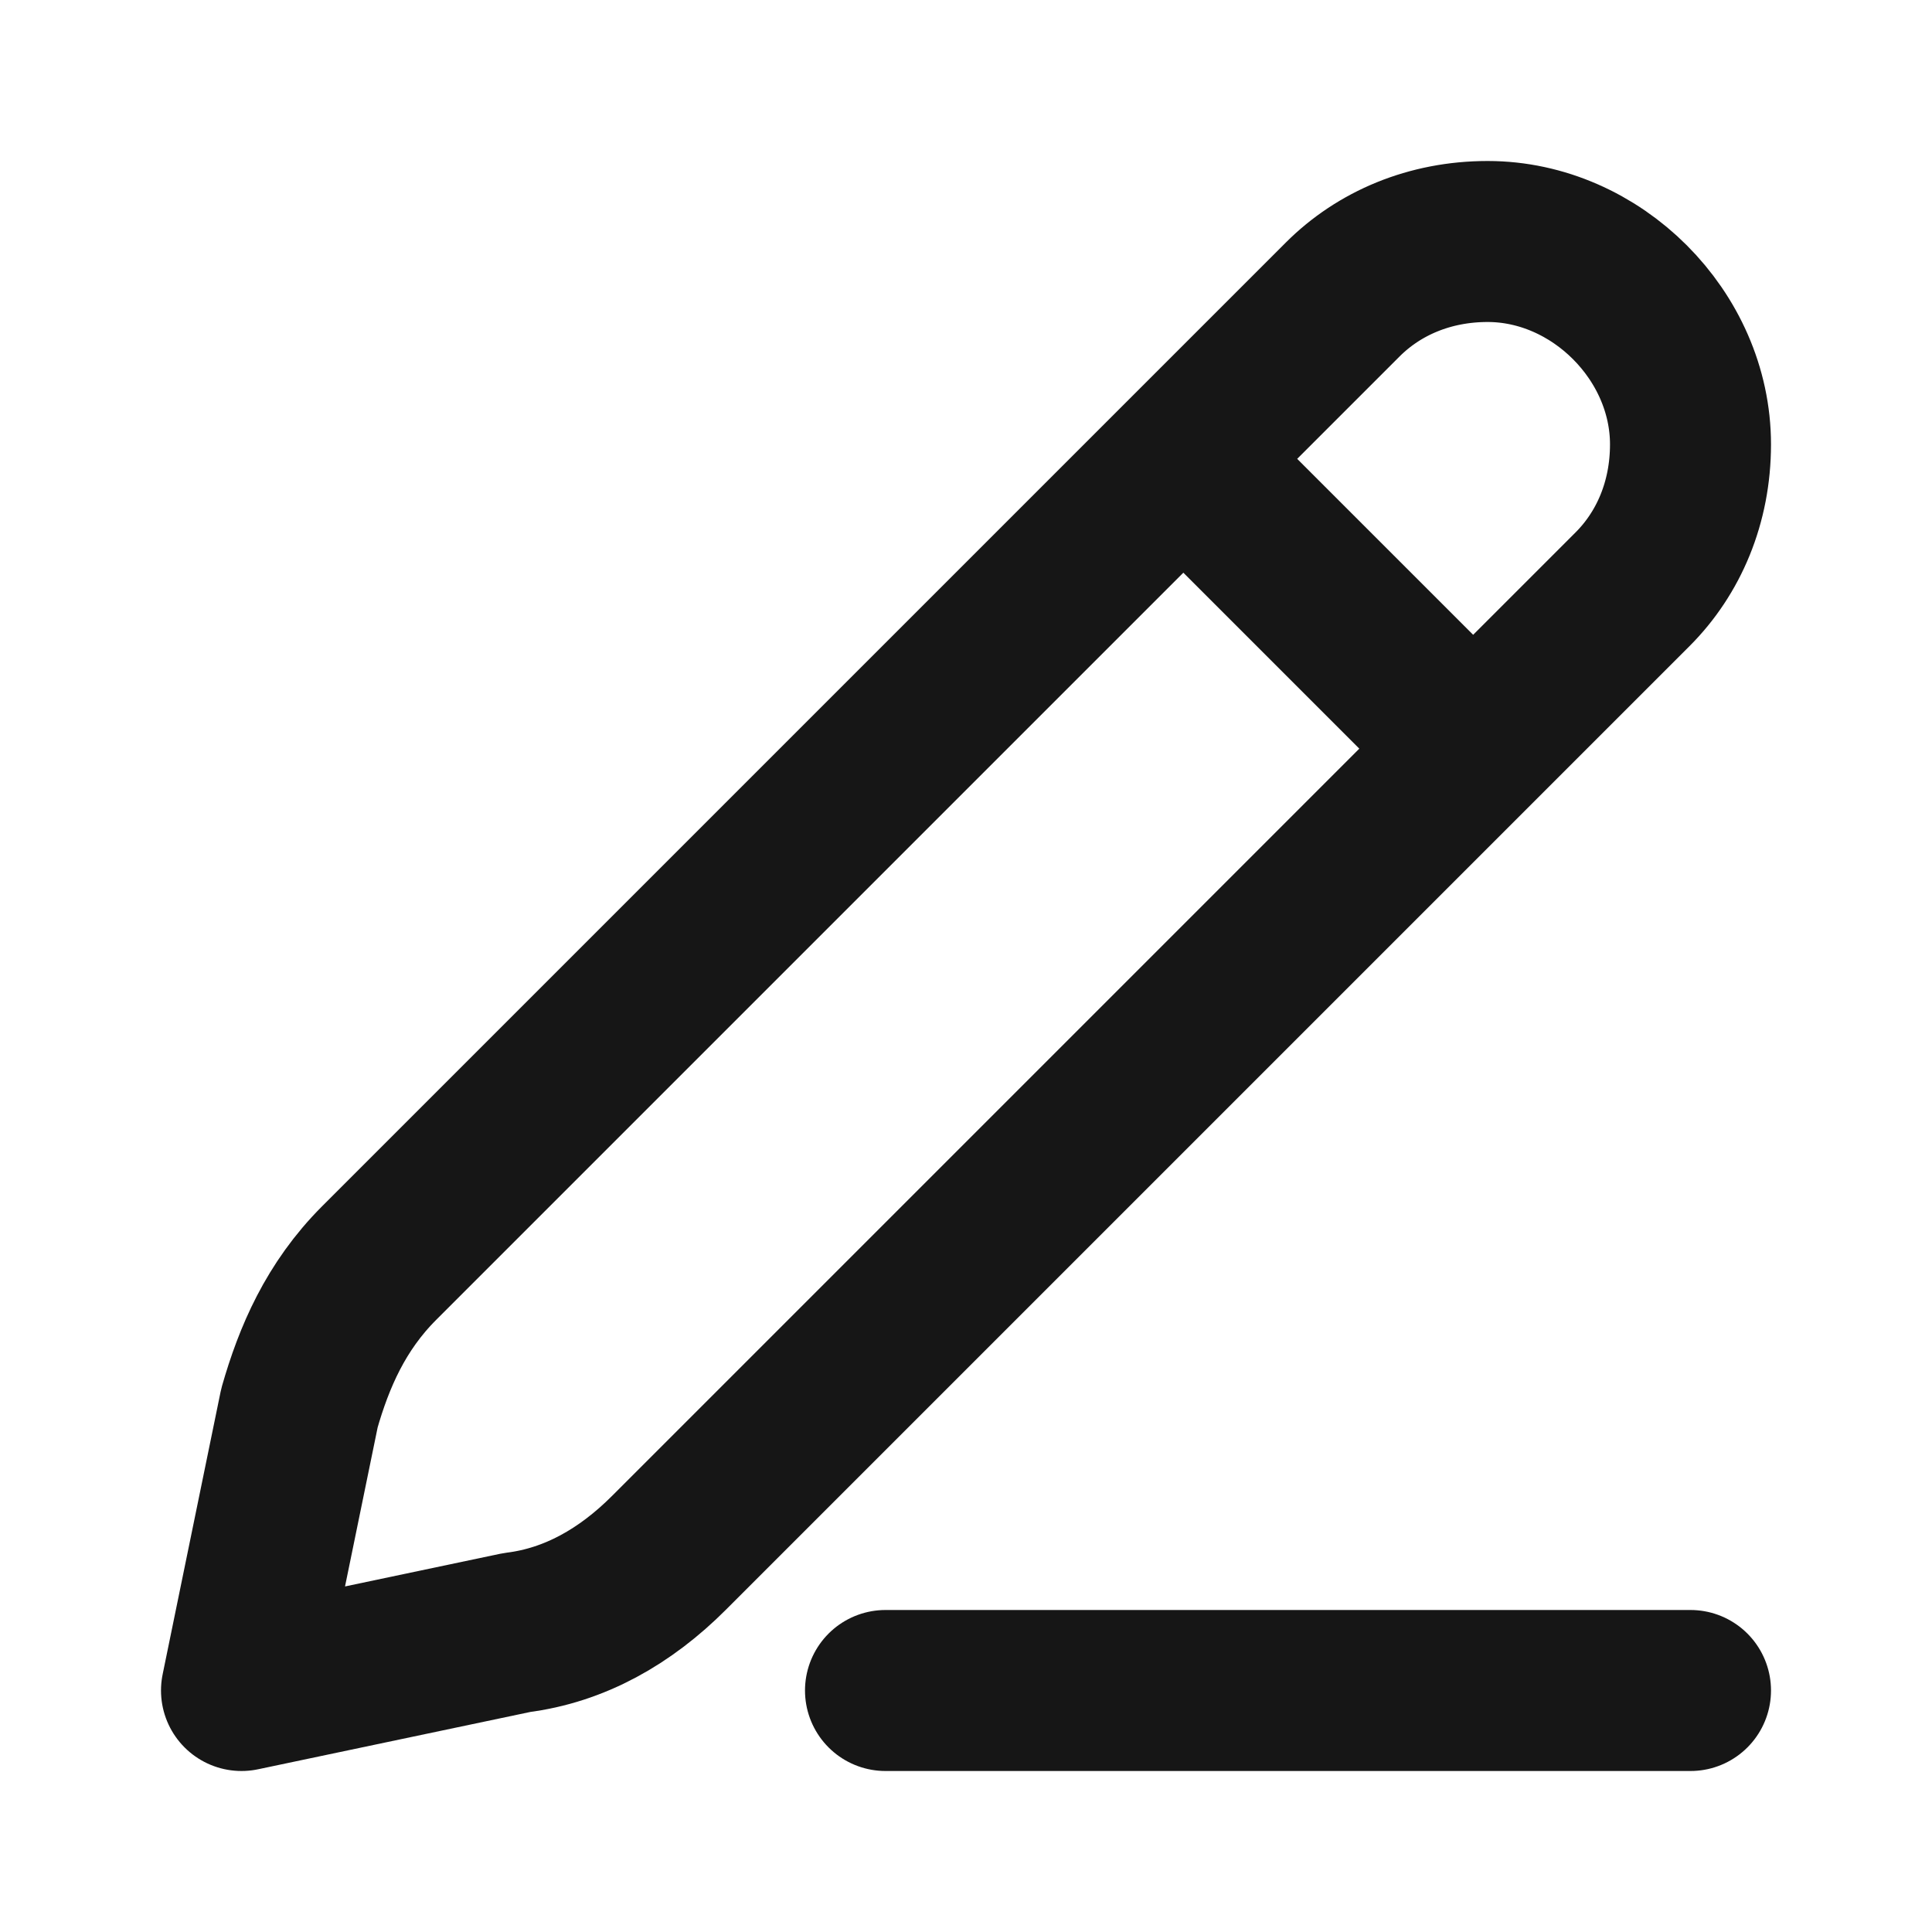 <svg width="24" height="24" viewBox="0 0 24 24" fill="none" xmlns="http://www.w3.org/2000/svg">
<path d="M18 9L15 6M11 21H21M8.31 19.29L20.28 7.32C20.73 6.87 21 6.24 21 5.52C21 4.17 19.83 3 18.48 3C17.76 3 17.13 3.27 16.68 3.72L4.71 15.69C4.17 16.23 3.9 16.86 3.72 17.49L3 21L6.42 20.28C7.14 20.19 7.77 19.83 8.31 19.29Z" stroke="#161616" stroke-width="2" stroke-miterlimit="10" stroke-linecap="round" stroke-linejoin="round"/>
</svg>
